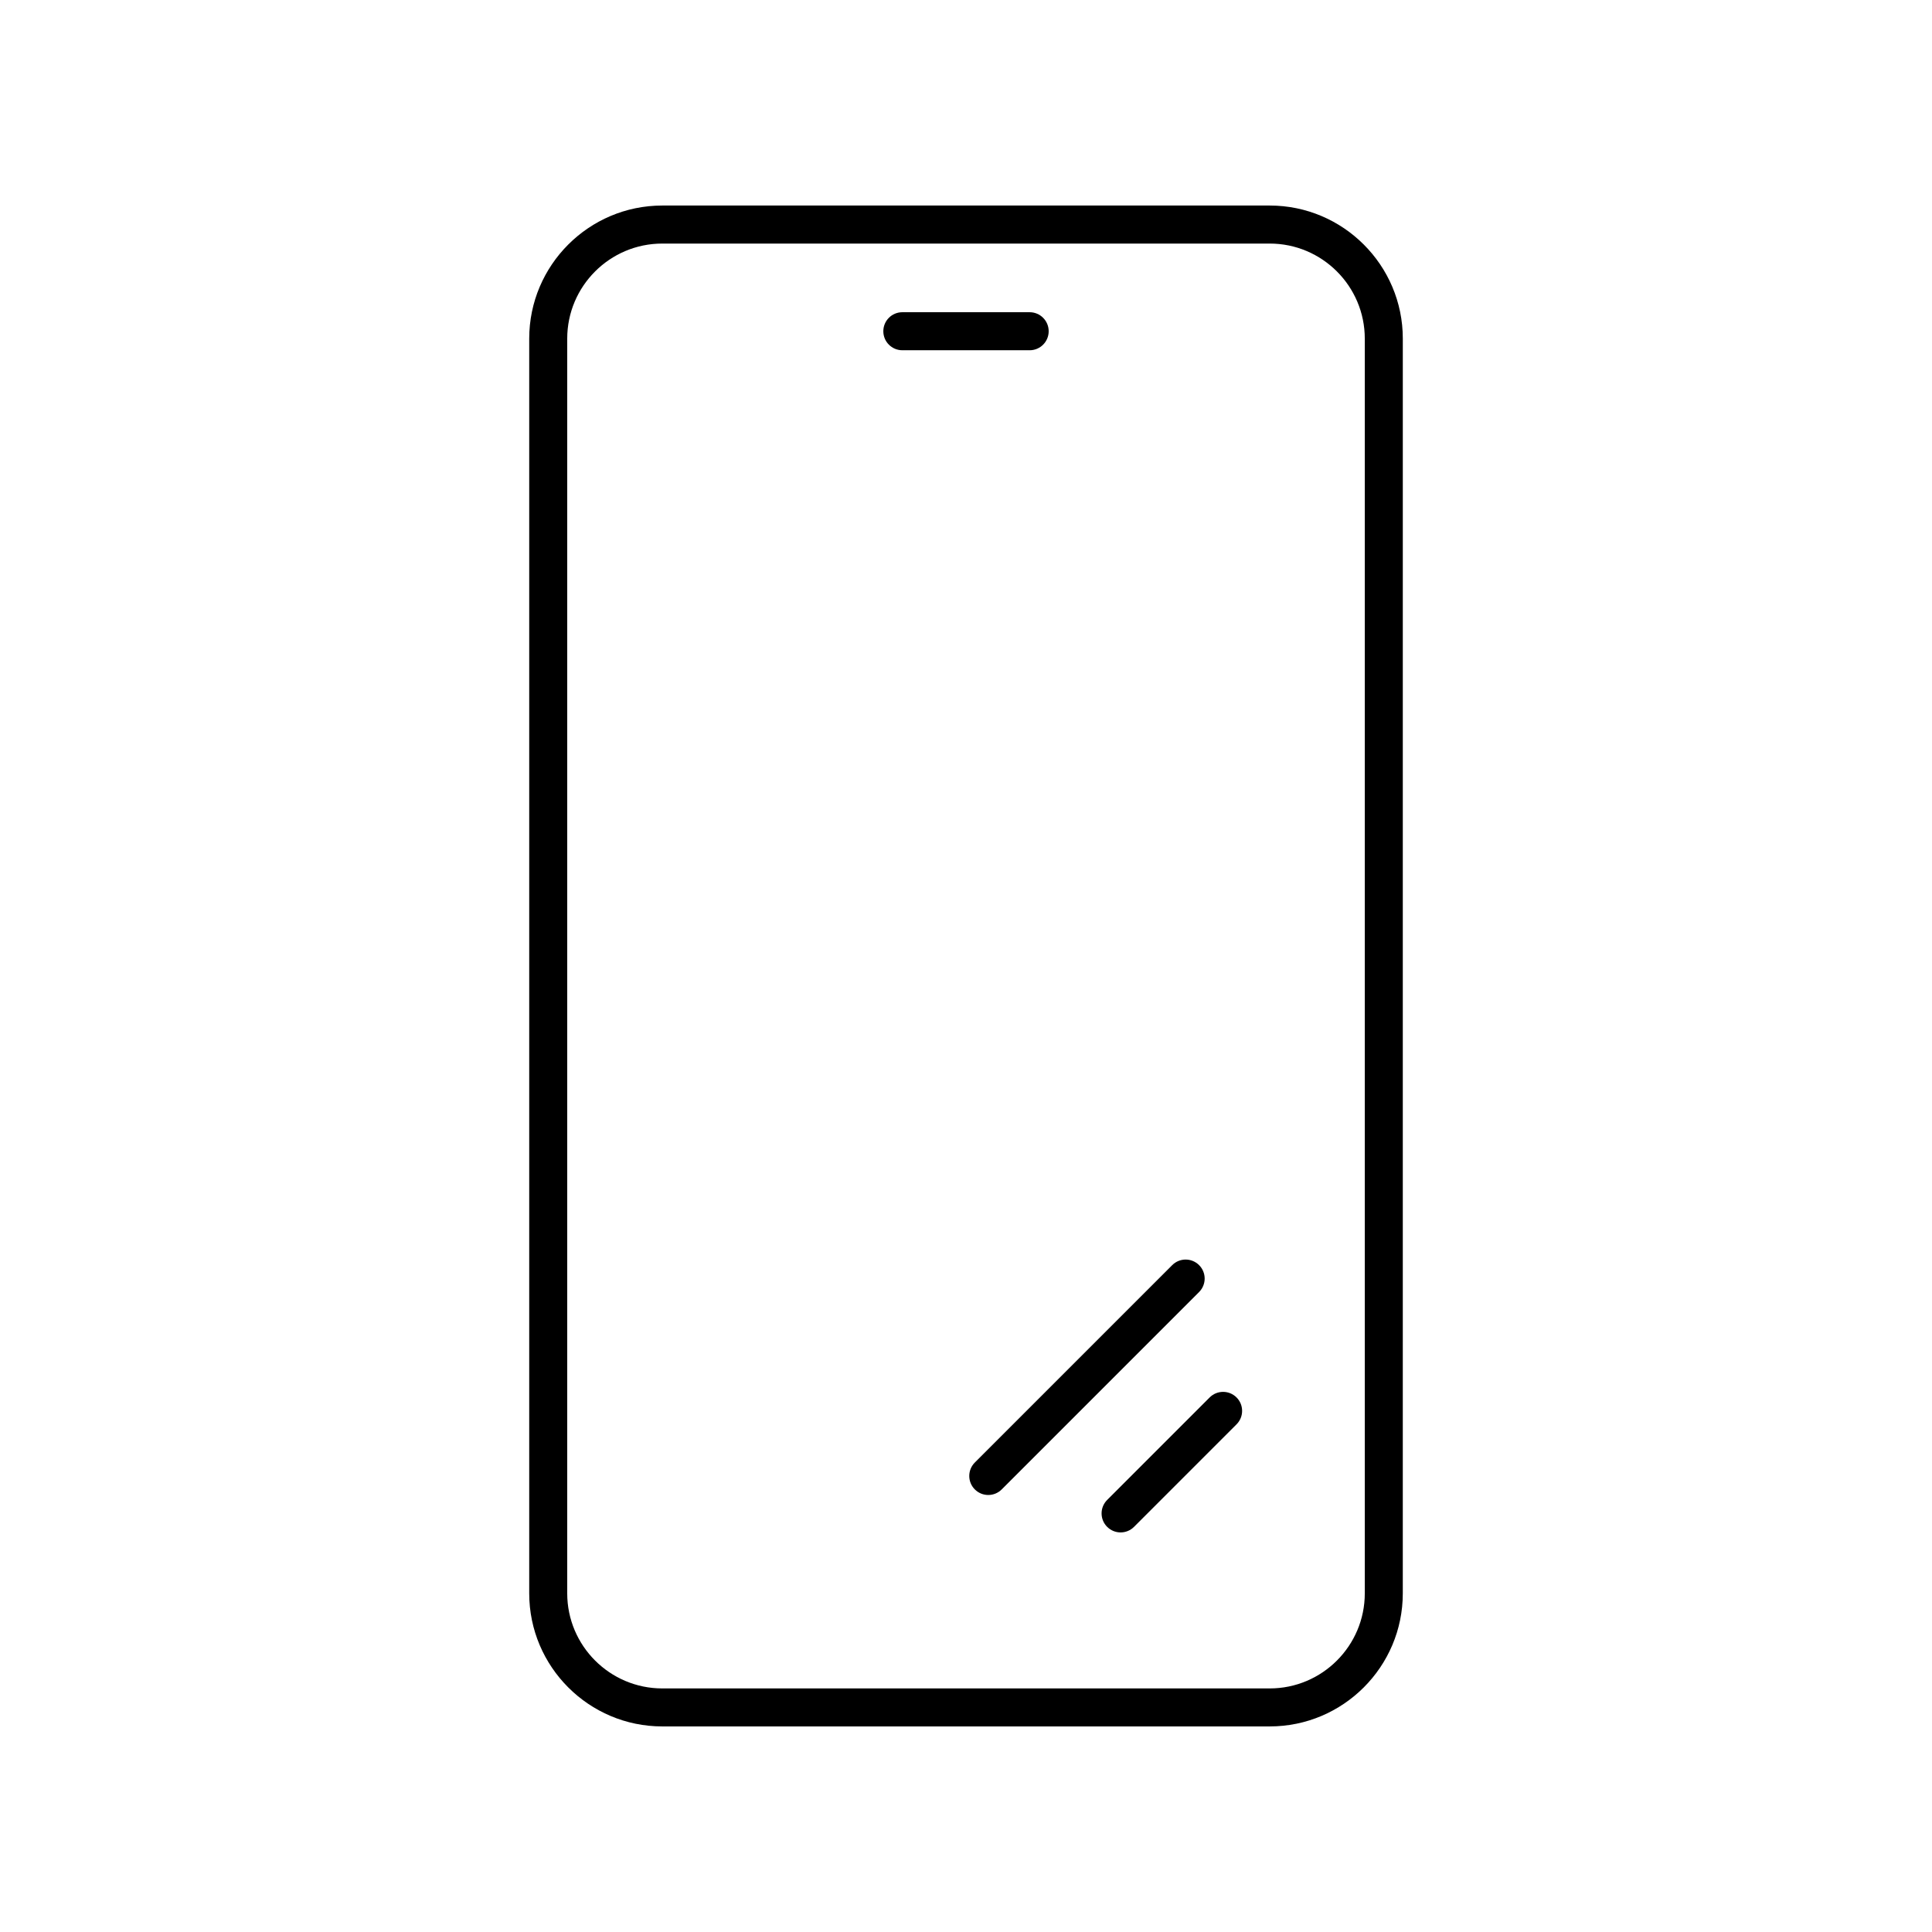 <?xml version="1.0" encoding="UTF-8"?>
<!-- Uploaded to: ICON Repo, www.svgrepo.com, Generator: ICON Repo Mixer Tools -->
<svg fill="#000000" width="800px" height="800px" version="1.1" viewBox="144 144 512 512" xmlns="http://www.w3.org/2000/svg">
 <g>
  <path d="m480.49 601.52c19.445 0 35.266-15.82 35.266-35.266l0.004-332.52c0-19.445-15.824-35.266-35.266-35.266h-160.98c-19.445 0-35.266 15.82-35.266 35.266v332.52c0 19.445 15.824 35.266 35.266 35.266zm-186.17-35.27v-332.51c0-13.891 11.301-25.191 25.191-25.191h160.98c13.891 0 25.191 11.301 25.191 25.191v332.52c0 13.891-11.301 25.191-25.191 25.191h-160.98c-13.891-0.004-25.191-11.305-25.191-25.195z"/>
  <path d="m383.13 236.82h33.742c2.785 0 5.039-2.254 5.039-5.039 0-2.781-2.254-5.039-5.039-5.039h-33.742c-2.785 0-5.039 2.254-5.039 5.039s2.254 5.039 5.039 5.039z"/>
  <path d="m402.34 538.71c0.984 0.984 2.273 1.477 3.562 1.477s2.578-0.492 3.562-1.477l52.309-52.312c1.969-1.969 1.969-5.156 0-7.125s-5.156-1.969-7.125 0l-52.309 52.312c-1.965 1.969-1.965 5.156 0 7.125z"/>
  <path d="m437.41 548.63c0.984 0.984 2.273 1.477 3.562 1.477 1.289 0 2.578-0.492 3.562-1.477l27.164-27.168c1.969-1.969 1.969-5.16 0-7.125-1.969-1.969-5.156-1.969-7.125 0l-27.164 27.168c-1.969 1.969-1.969 5.16 0 7.125z"/>
 </g>
</svg>
